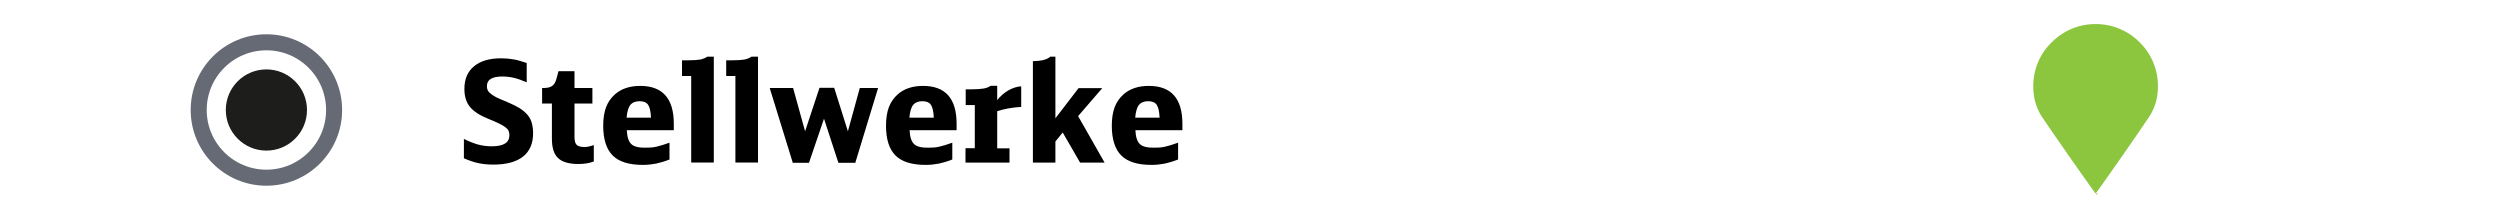 <?xml version="1.0" encoding="utf-8"?>
<!-- Generator: Adobe Illustrator 27.1.1, SVG Export Plug-In . SVG Version: 6.00 Build 0)  -->
<svg version="1.1" id="Ebene_1" xmlns="http://www.w3.org/2000/svg" xmlns:xlink="http://www.w3.org/1999/xlink" x="0px" y="0px"
	 viewBox="0 0 250 22" enable-background="new 0 0 250 22" xml:space="preserve">
<rect fill="#FFFFFF" width="250" height="22"/>
<g id="XMLID_00000103980950992129942750000008030739607039981450_">
	<path d="M46.4,13.9c0.54,0.26,1.02,0.45,1.43,0.56c0.42,0.11,0.87,0.17,1.35,0.17c1.18,0,1.76-0.37,1.76-1.11
		c0-0.17-0.03-0.31-0.08-0.43c-0.05-0.12-0.15-0.23-0.3-0.35c-0.15-0.12-0.36-0.24-0.64-0.38c-0.28-0.14-0.64-0.3-1.1-0.48
		c-0.43-0.18-0.8-0.36-1.1-0.56c-0.3-0.2-0.55-0.41-0.74-0.65c-0.19-0.24-0.32-0.5-0.41-0.8c-0.09-0.29-0.13-0.62-0.13-0.99
		c0-0.97,0.32-1.72,0.96-2.25s1.54-0.8,2.71-0.8c0.44,0,0.86,0.04,1.26,0.11c0.4,0.07,0.83,0.2,1.3,0.36v1.93
		c-0.49-0.21-0.92-0.36-1.29-0.45c-0.36-0.08-0.75-0.13-1.16-0.13c-1.02,0-1.53,0.32-1.53,0.97c0,0.19,0.04,0.34,0.12,0.47
		c0.08,0.13,0.21,0.25,0.4,0.39c0.07,0.05,0.14,0.09,0.19,0.12c0.05,0.03,0.13,0.07,0.23,0.13c0.1,0.05,0.24,0.11,0.42,0.19
		c0.18,0.08,0.42,0.18,0.73,0.31c0.48,0.2,0.88,0.4,1.2,0.6s0.58,0.43,0.78,0.67c0.2,0.24,0.34,0.51,0.42,0.8s0.13,0.63,0.13,1.02
		c0,1.03-0.34,1.81-1.01,2.34s-1.66,0.8-2.95,0.8c-0.56,0-1.07-0.05-1.53-0.15c-0.46-0.1-0.93-0.26-1.43-0.48V13.9z"/>
	<path d="M59.37,16.15c-0.43,0.17-0.94,0.25-1.54,0.25c-0.93,0-1.61-0.2-2.02-0.59c-0.42-0.39-0.62-1.04-0.62-1.93v-3.53h-0.98V8.8
		h0.17c0.36,0,0.64-0.07,0.83-0.2c0.19-0.13,0.33-0.36,0.42-0.67l0.22-0.81h1.6V8.8h1.79v1.55h-1.79v3.33c0,0.39,0.07,0.66,0.21,0.8
		s0.4,0.22,0.77,0.22c0.15,0,0.29-0.01,0.41-0.04s0.31-0.07,0.54-0.15V16.15z"/>
	<path d="M62.68,13.02c0.02,0.34,0.06,0.62,0.13,0.84c0.07,0.22,0.17,0.4,0.31,0.54c0.14,0.14,0.33,0.23,0.57,0.29
		c0.23,0.06,0.52,0.08,0.87,0.08c0.2,0,0.38-0.01,0.55-0.02c0.17-0.01,0.35-0.04,0.53-0.08c0.18-0.04,0.38-0.1,0.59-0.16
		c0.21-0.07,0.45-0.14,0.72-0.24v1.68c-0.48,0.19-0.92,0.32-1.34,0.41c-0.42,0.08-0.86,0.13-1.32,0.13c-1.38,0-2.39-0.31-3.02-0.94
		s-0.95-1.62-0.95-2.98c0-0.74,0.1-1.36,0.29-1.86s0.49-0.93,0.9-1.29c0.63-0.55,1.47-0.83,2.51-0.83c2.24,0,3.36,1.26,3.36,3.79
		v0.64H62.68z M65.1,11.77c-0.03-0.62-0.12-1.04-0.29-1.29c-0.16-0.24-0.45-0.36-0.85-0.36c-0.42,0-0.73,0.13-0.93,0.38
		s-0.32,0.68-0.37,1.27H65.1z"/>
	<path d="M69.12,16.25V7.6h-0.92V6.03h0.63c0.53,0,0.94-0.03,1.21-0.08c0.27-0.06,0.5-0.15,0.68-0.28h0.66v10.58H69.12z"/>
	<path d="M73.54,16.25V7.6h-0.92V6.03h0.63c0.53,0,0.94-0.03,1.21-0.08c0.27-0.06,0.5-0.15,0.68-0.28h0.66v10.58H73.54z"/>
	<path d="M76.97,8.8h2.34l1.2,4.33l1.44-4.35h1.47l1.37,4.35l1.19-4.33h1.83l-2.28,7.48h-1.69l-1.44-4.41l-1.5,4.41h-1.62L76.97,8.8
		z"/>
	<path d="M90.96,13.02c0.02,0.34,0.06,0.62,0.13,0.84c0.07,0.22,0.17,0.4,0.31,0.54c0.14,0.14,0.33,0.23,0.57,0.29
		c0.23,0.06,0.52,0.08,0.87,0.08c0.2,0,0.38-0.01,0.55-0.02c0.17-0.01,0.35-0.04,0.53-0.08c0.18-0.04,0.38-0.1,0.59-0.16
		c0.21-0.07,0.45-0.14,0.72-0.24v1.68c-0.48,0.19-0.92,0.32-1.34,0.41c-0.42,0.08-0.86,0.13-1.32,0.13c-1.38,0-2.39-0.31-3.02-0.94
		s-0.95-1.62-0.95-2.98c0-0.74,0.1-1.36,0.29-1.86s0.49-0.93,0.9-1.29c0.63-0.55,1.47-0.83,2.51-0.83c2.24,0,3.36,1.26,3.36,3.79
		v0.64H90.96z M93.38,11.77c-0.03-0.62-0.12-1.04-0.29-1.29c-0.16-0.24-0.45-0.36-0.85-0.36c-0.42,0-0.73,0.13-0.93,0.38
		s-0.32,0.68-0.37,1.27H93.38z"/>
	<path d="M96.56,14.82h0.92v-4.31h-0.91V8.93h0.6c0.53,0,0.94-0.03,1.21-0.08c0.28-0.05,0.5-0.14,0.68-0.27h0.66v1.43
		c0.33-0.41,0.7-0.73,1.11-0.97c0.42-0.24,0.85-0.38,1.29-0.41v2.06c-0.47,0.03-0.92,0.08-1.34,0.16s-0.78,0.17-1.06,0.27v3.71h1.23
		v1.43h-4.4V14.82z"/>
	<path d="M103.28,6.12c0.88-0.02,1.46-0.17,1.74-0.45h0.52v6.16l2.32-3.02h2.37l-2.42,2.8l2.65,4.65h-2.45l-1.74-3.01l-0.73,0.9
		v2.11h-2.25V6.12z"/>
	<path d="M113.54,13.02c0.02,0.34,0.06,0.62,0.13,0.84c0.07,0.22,0.17,0.4,0.31,0.54c0.14,0.14,0.33,0.23,0.57,0.29
		c0.23,0.06,0.52,0.08,0.87,0.08c0.2,0,0.38-0.01,0.55-0.02c0.17-0.01,0.35-0.04,0.53-0.08c0.18-0.04,0.38-0.1,0.59-0.16
		c0.21-0.07,0.45-0.14,0.72-0.24v1.68c-0.48,0.19-0.92,0.32-1.34,0.41c-0.42,0.08-0.86,0.13-1.32,0.13c-1.38,0-2.39-0.31-3.02-0.94
		s-0.95-1.62-0.95-2.98c0-0.74,0.1-1.36,0.29-1.86s0.49-0.93,0.9-1.29c0.63-0.55,1.47-0.83,2.51-0.83c2.24,0,3.36,1.26,3.36,3.79
		v0.64H113.54z M115.96,11.77c-0.03-0.62-0.12-1.04-0.29-1.29c-0.16-0.24-0.45-0.36-0.85-0.36c-0.42,0-0.73,0.13-0.93,0.38
		s-0.32,0.68-0.37,1.27H115.96z"/>
</g>
<g>
	
		<circle fill-rule="evenodd" clip-rule="evenodd" fill="#FFFFFF" stroke="#656A74" stroke-width="1.604" stroke-miterlimit="10" cx="26.64" cy="11" r="6.77"/>
	<circle fill-rule="evenodd" clip-rule="evenodd" fill="#1D1D1B" cx="26.64" cy="11" r="4.06"/>
</g>
<path fill="#8CC63F" stroke="#FFFFFF" stroke-width="0.769" stroke-miterlimit="10" d="M214.23,3.95
	c-1.25-1.25-2.91-1.93-4.67-1.93s-3.42,0.68-4.67,1.95c-1.27,1.23-1.95,2.89-1.95,4.67c0,1.19,0.28,2.19,0.87,3.16
	c0.53,0.83,5.65,8.18,5.75,8.18s5.22-7.35,5.75-8.2c0.59-0.96,0.87-1.95,0.87-3.16C216.18,6.86,215.5,5.2,214.23,3.95z"/>
<g>
</g>
<g>
</g>
<g>
</g>
<g>
</g>
<g>
</g>
<g>
</g>
<g>
</g>
<g>
</g>
<g>
</g>
<g>
</g>
<g>
</g>
<g>
</g>
<g>
</g>
<g>
</g>
<g>
</g>
</svg>
